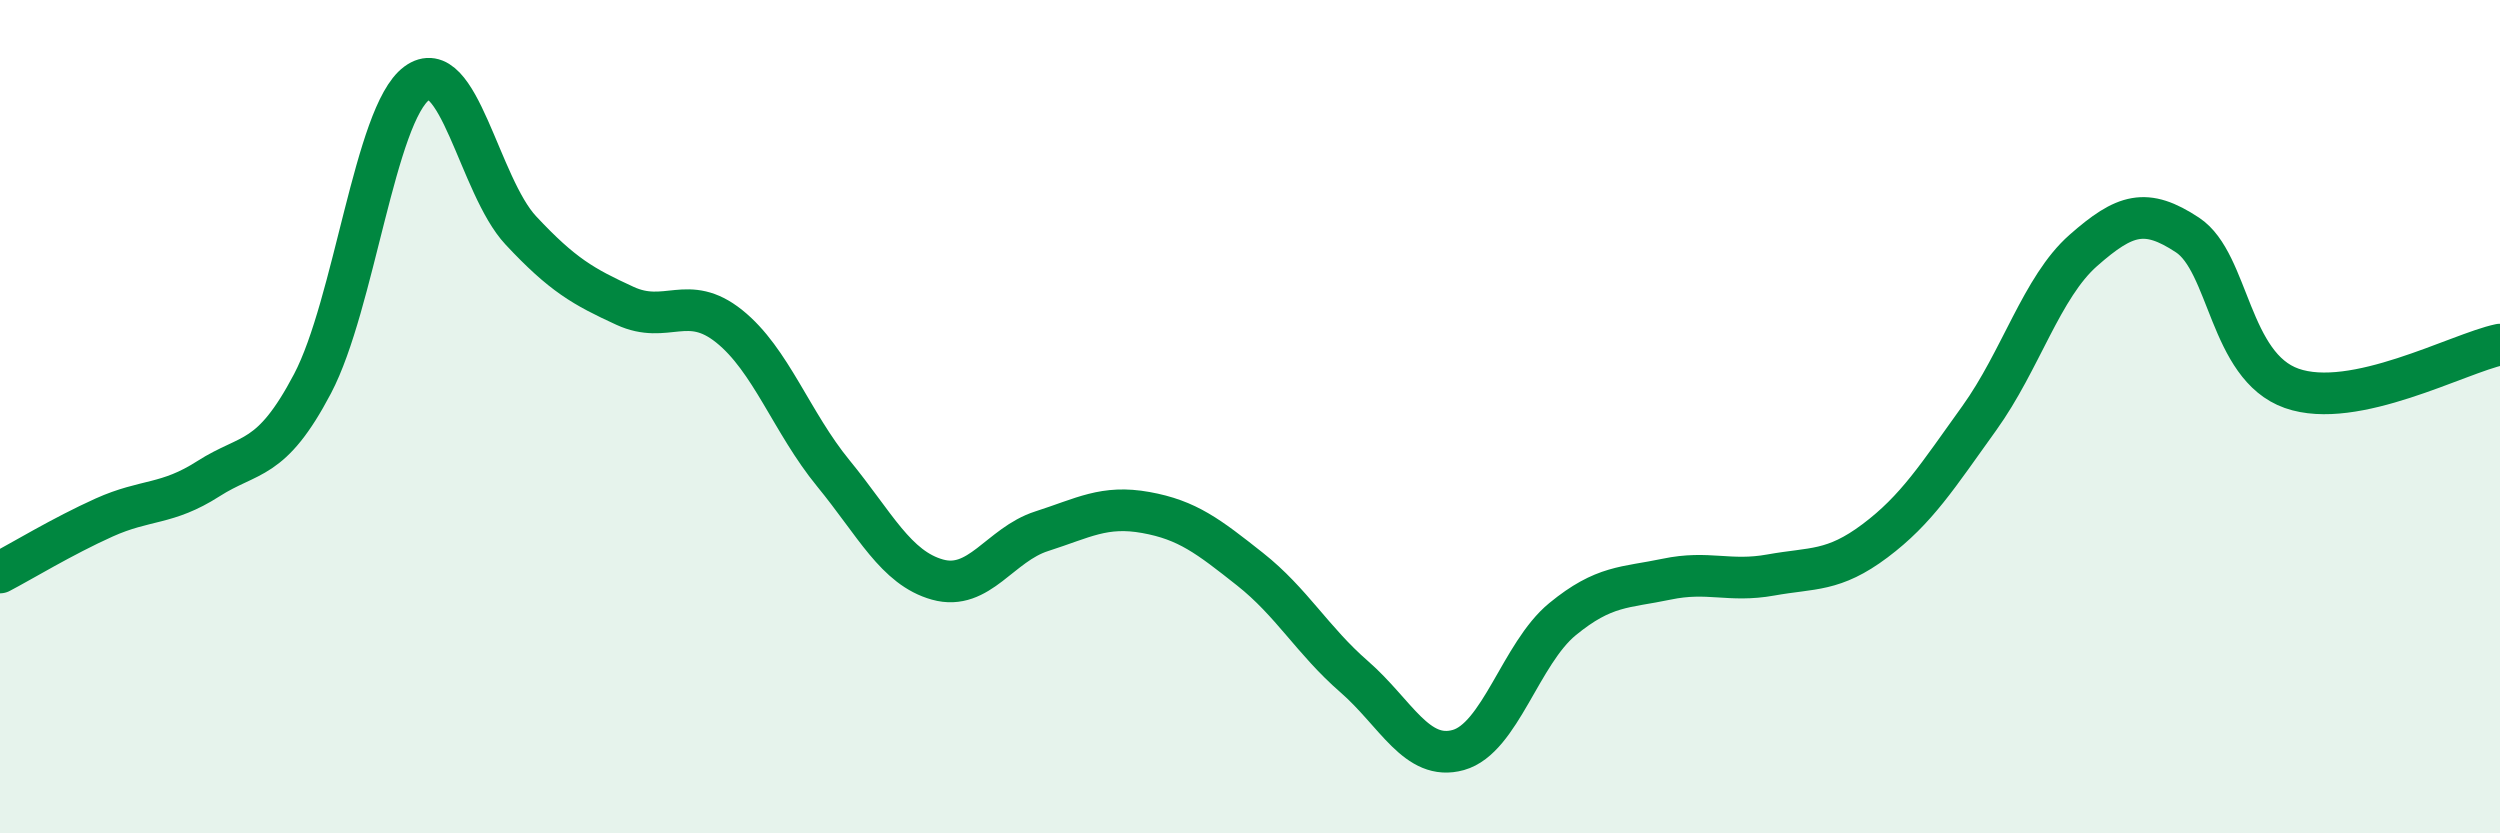 
    <svg width="60" height="20" viewBox="0 0 60 20" xmlns="http://www.w3.org/2000/svg">
      <path
        d="M 0,13.74 C 0.5,13.48 1.5,12.87 2.5,12.42 C 3.5,11.97 4,12.13 5,11.49 C 6,10.85 6.5,11.11 7.5,9.21 C 8.5,7.31 9,2.74 10,2 C 11,1.26 11.5,4.46 12.5,5.53 C 13.5,6.6 14,6.88 15,7.34 C 16,7.8 16.5,7.03 17.5,7.83 C 18.5,8.63 19,10.14 20,11.36 C 21,12.58 21.5,13.63 22.5,13.91 C 23.5,14.19 24,13.07 25,12.75 C 26,12.43 26.5,12.12 27.5,12.3 C 28.5,12.48 29,12.87 30,13.66 C 31,14.45 31.5,15.37 32.5,16.24 C 33.5,17.11 34,18.28 35,18 C 36,17.72 36.5,15.68 37.5,14.86 C 38.5,14.04 39,14.11 40,13.9 C 41,13.69 41.5,13.98 42.5,13.8 C 43.5,13.62 44,13.73 45,12.98 C 46,12.23 46.5,11.43 47.5,10.04 C 48.5,8.65 49,6.89 50,6.01 C 51,5.13 51.5,4.98 52.5,5.64 C 53.5,6.3 53.5,8.79 55,9.32 C 56.5,9.85 59,8.48 60,8.27L60 20L0 20Z"
        fill="#008740"
        opacity="0.1"
        stroke-linecap="round"
        stroke-linejoin="round"
      />
      <path
        d="M 0,13.74 C 0.5,13.48 1.5,12.87 2.5,12.42 C 3.5,11.97 4,12.13 5,11.49 C 6,10.85 6.5,11.11 7.5,9.21 C 8.5,7.31 9,2.74 10,2 C 11,1.26 11.5,4.46 12.5,5.53 C 13.5,6.6 14,6.88 15,7.34 C 16,7.8 16.5,7.03 17.5,7.83 C 18.5,8.63 19,10.14 20,11.36 C 21,12.58 21.5,13.63 22.5,13.91 C 23.5,14.19 24,13.07 25,12.75 C 26,12.43 26.5,12.12 27.5,12.3 C 28.5,12.48 29,12.87 30,13.66 C 31,14.45 31.5,15.37 32.5,16.24 C 33.5,17.11 34,18.28 35,18 C 36,17.72 36.5,15.68 37.5,14.86 C 38.5,14.04 39,14.11 40,13.9 C 41,13.69 41.5,13.98 42.5,13.8 C 43.5,13.62 44,13.73 45,12.98 C 46,12.23 46.5,11.43 47.5,10.04 C 48.5,8.65 49,6.89 50,6.01 C 51,5.13 51.5,4.98 52.5,5.64 C 53.5,6.3 53.5,8.79 55,9.32 C 56.5,9.85 59,8.48 60,8.27"
        stroke="#008740"
        stroke-width="1"
        fill="none"
        stroke-linecap="round"
        stroke-linejoin="round"
      />
    </svg>
  